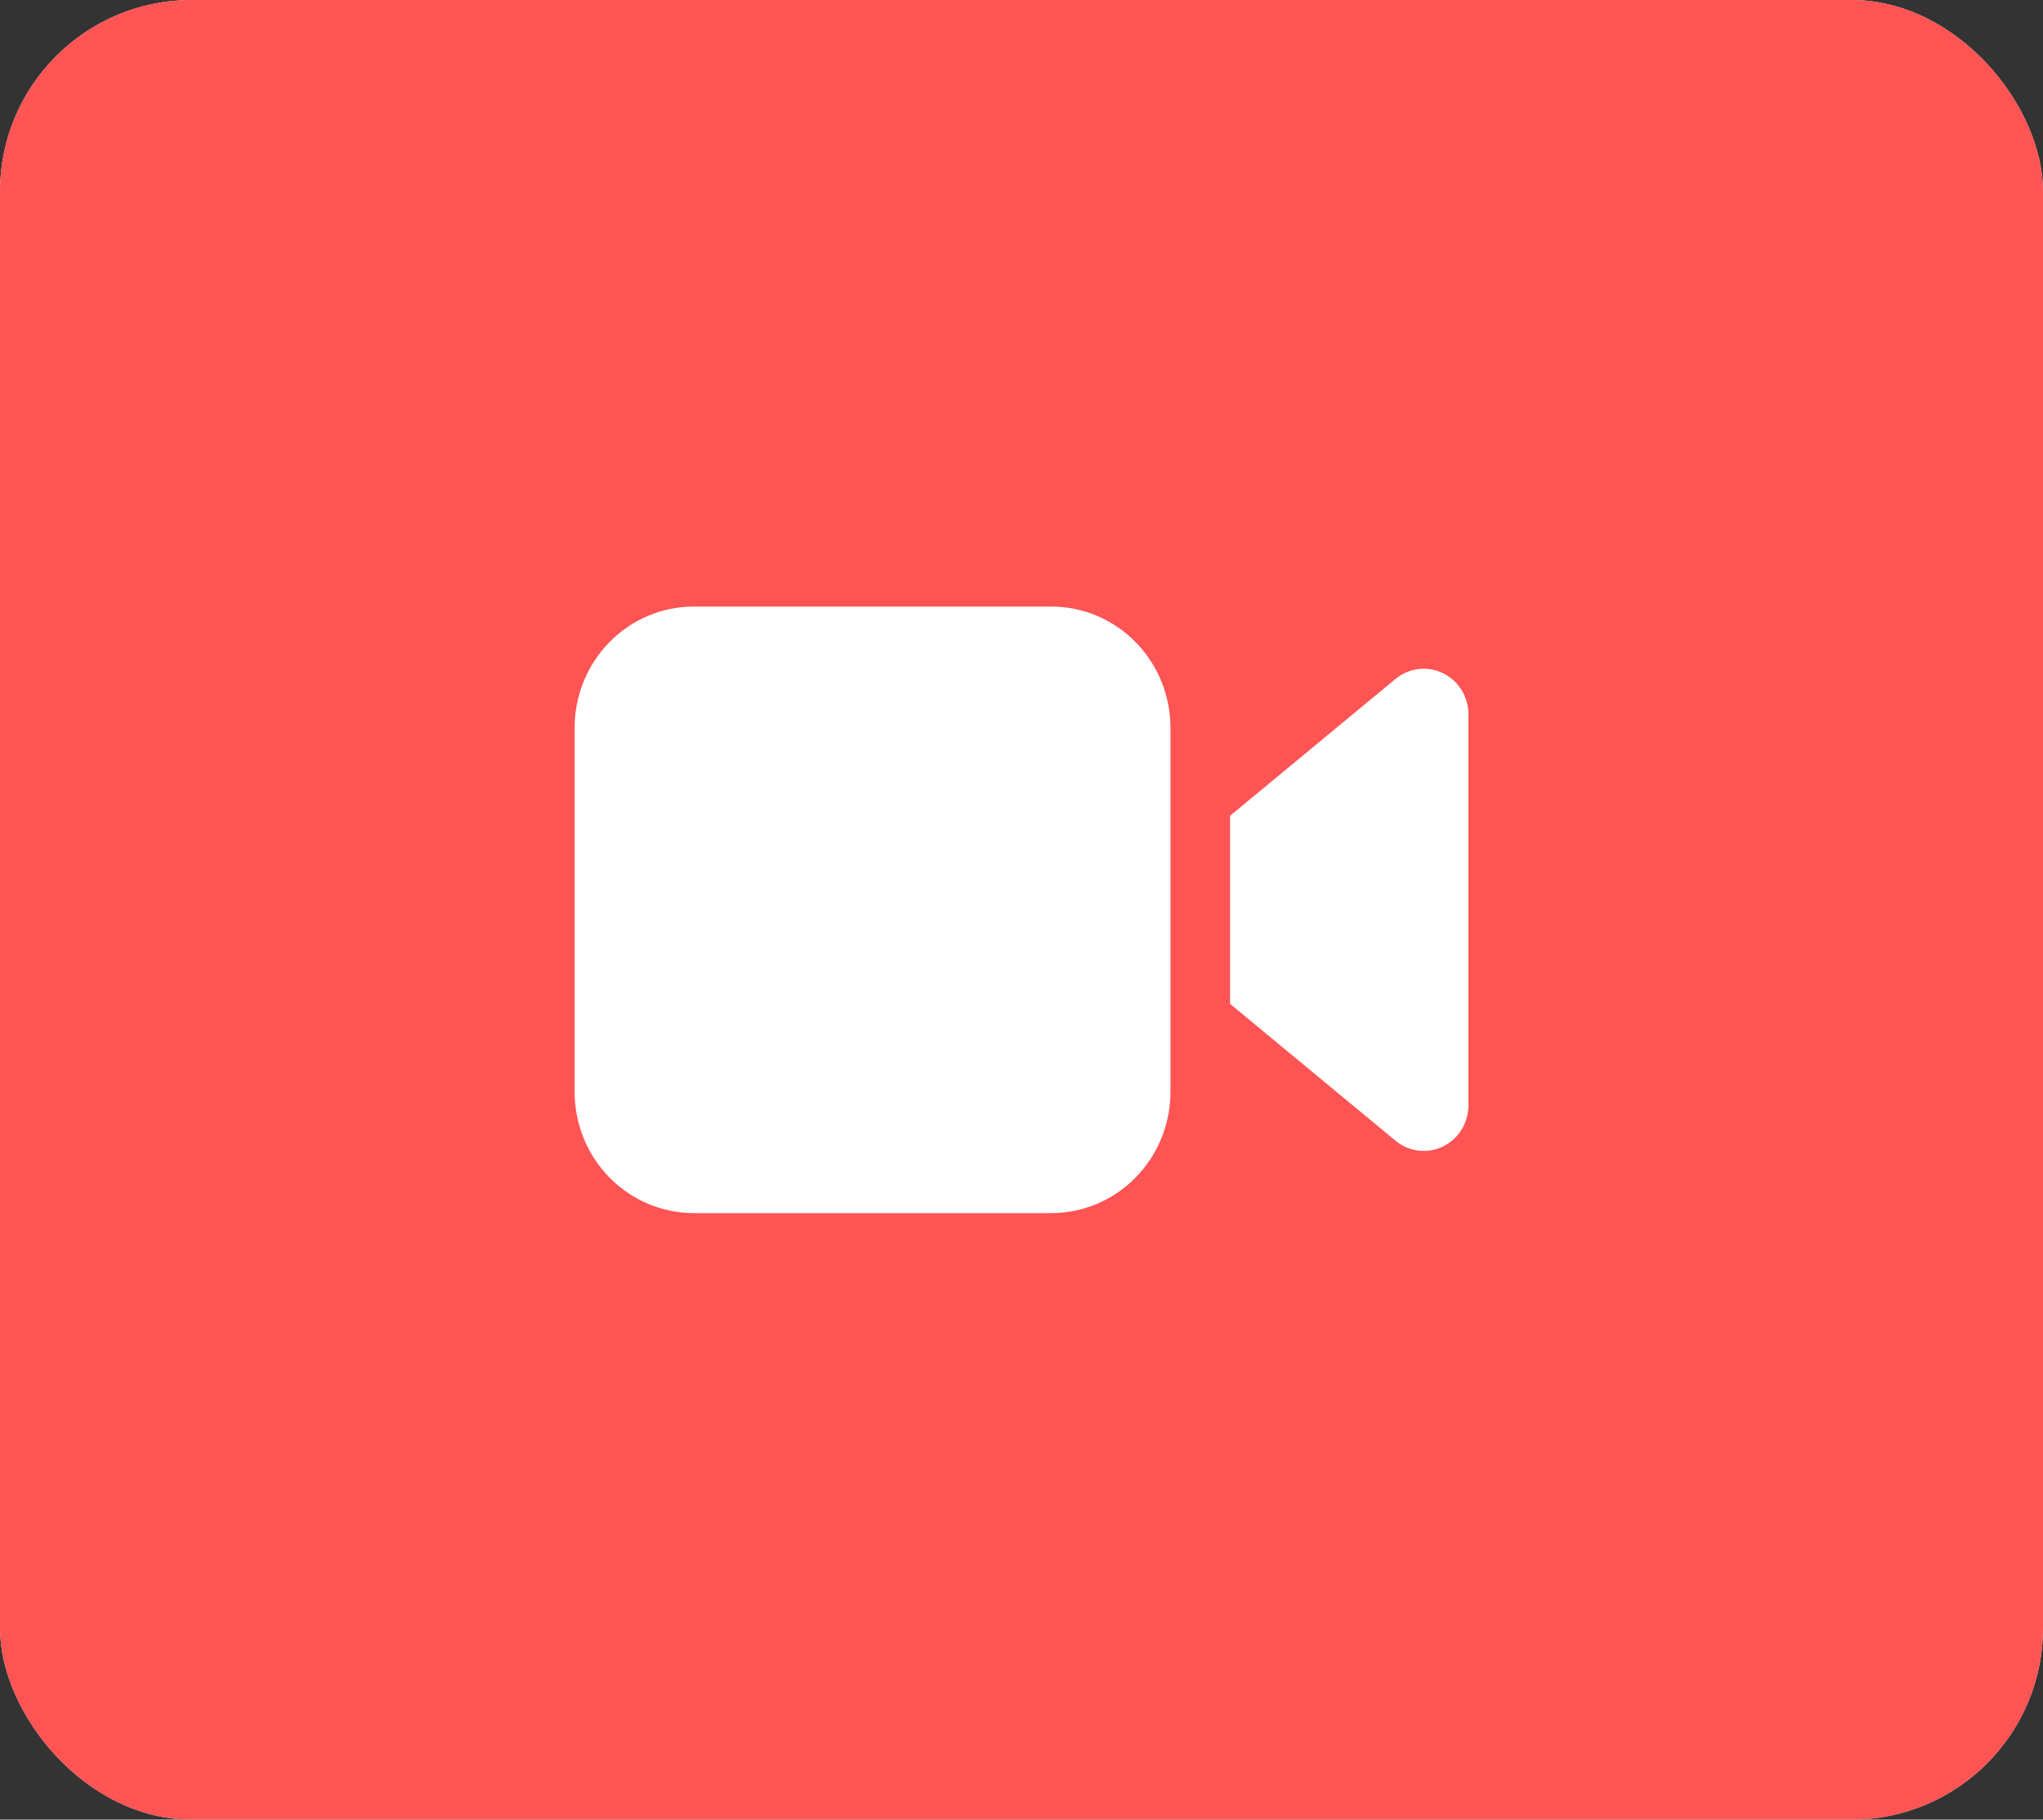<svg xmlns="http://www.w3.org/2000/svg" width="64" height="57" viewBox="0 0 64 57" fill="none"><rect x="0" y="0" width="64" height="57" fill="#333333" stroke="none"/><rect width="64" height="57" rx="6" fill="#E6E1DA"></rect><rect width="64" height="57" rx="6" fill="#FE5454"></rect><path d="M18 34.2V22.8C18 21.792 18.393 20.826 19.093 20.113C19.794 19.4 20.743 19 21.733 19H32.933C33.923 19 34.873 19.4 35.573 20.113C36.273 20.826 36.667 21.792 36.667 22.8V34.2C36.667 35.208 36.273 36.174 35.573 36.887C34.873 37.6 33.923 38 32.933 38H21.733C20.743 38 19.794 37.6 19.093 36.887C18.393 36.174 18 35.208 18 34.2Z" fill="white"></path><path d="M43.717 35.733L38.533 31.445V25.555L43.717 21.267C43.922 21.097 44.171 20.99 44.434 20.958C44.696 20.926 44.963 20.97 45.202 21.086C45.441 21.202 45.642 21.384 45.784 21.612C45.925 21.839 46 22.103 46 22.372V34.627C46 34.897 45.925 35.161 45.784 35.388C45.642 35.616 45.441 35.798 45.202 35.914C44.963 36.03 44.696 36.074 44.434 36.042C44.171 36.01 43.922 35.903 43.717 35.733Z" fill="white"></path></svg>